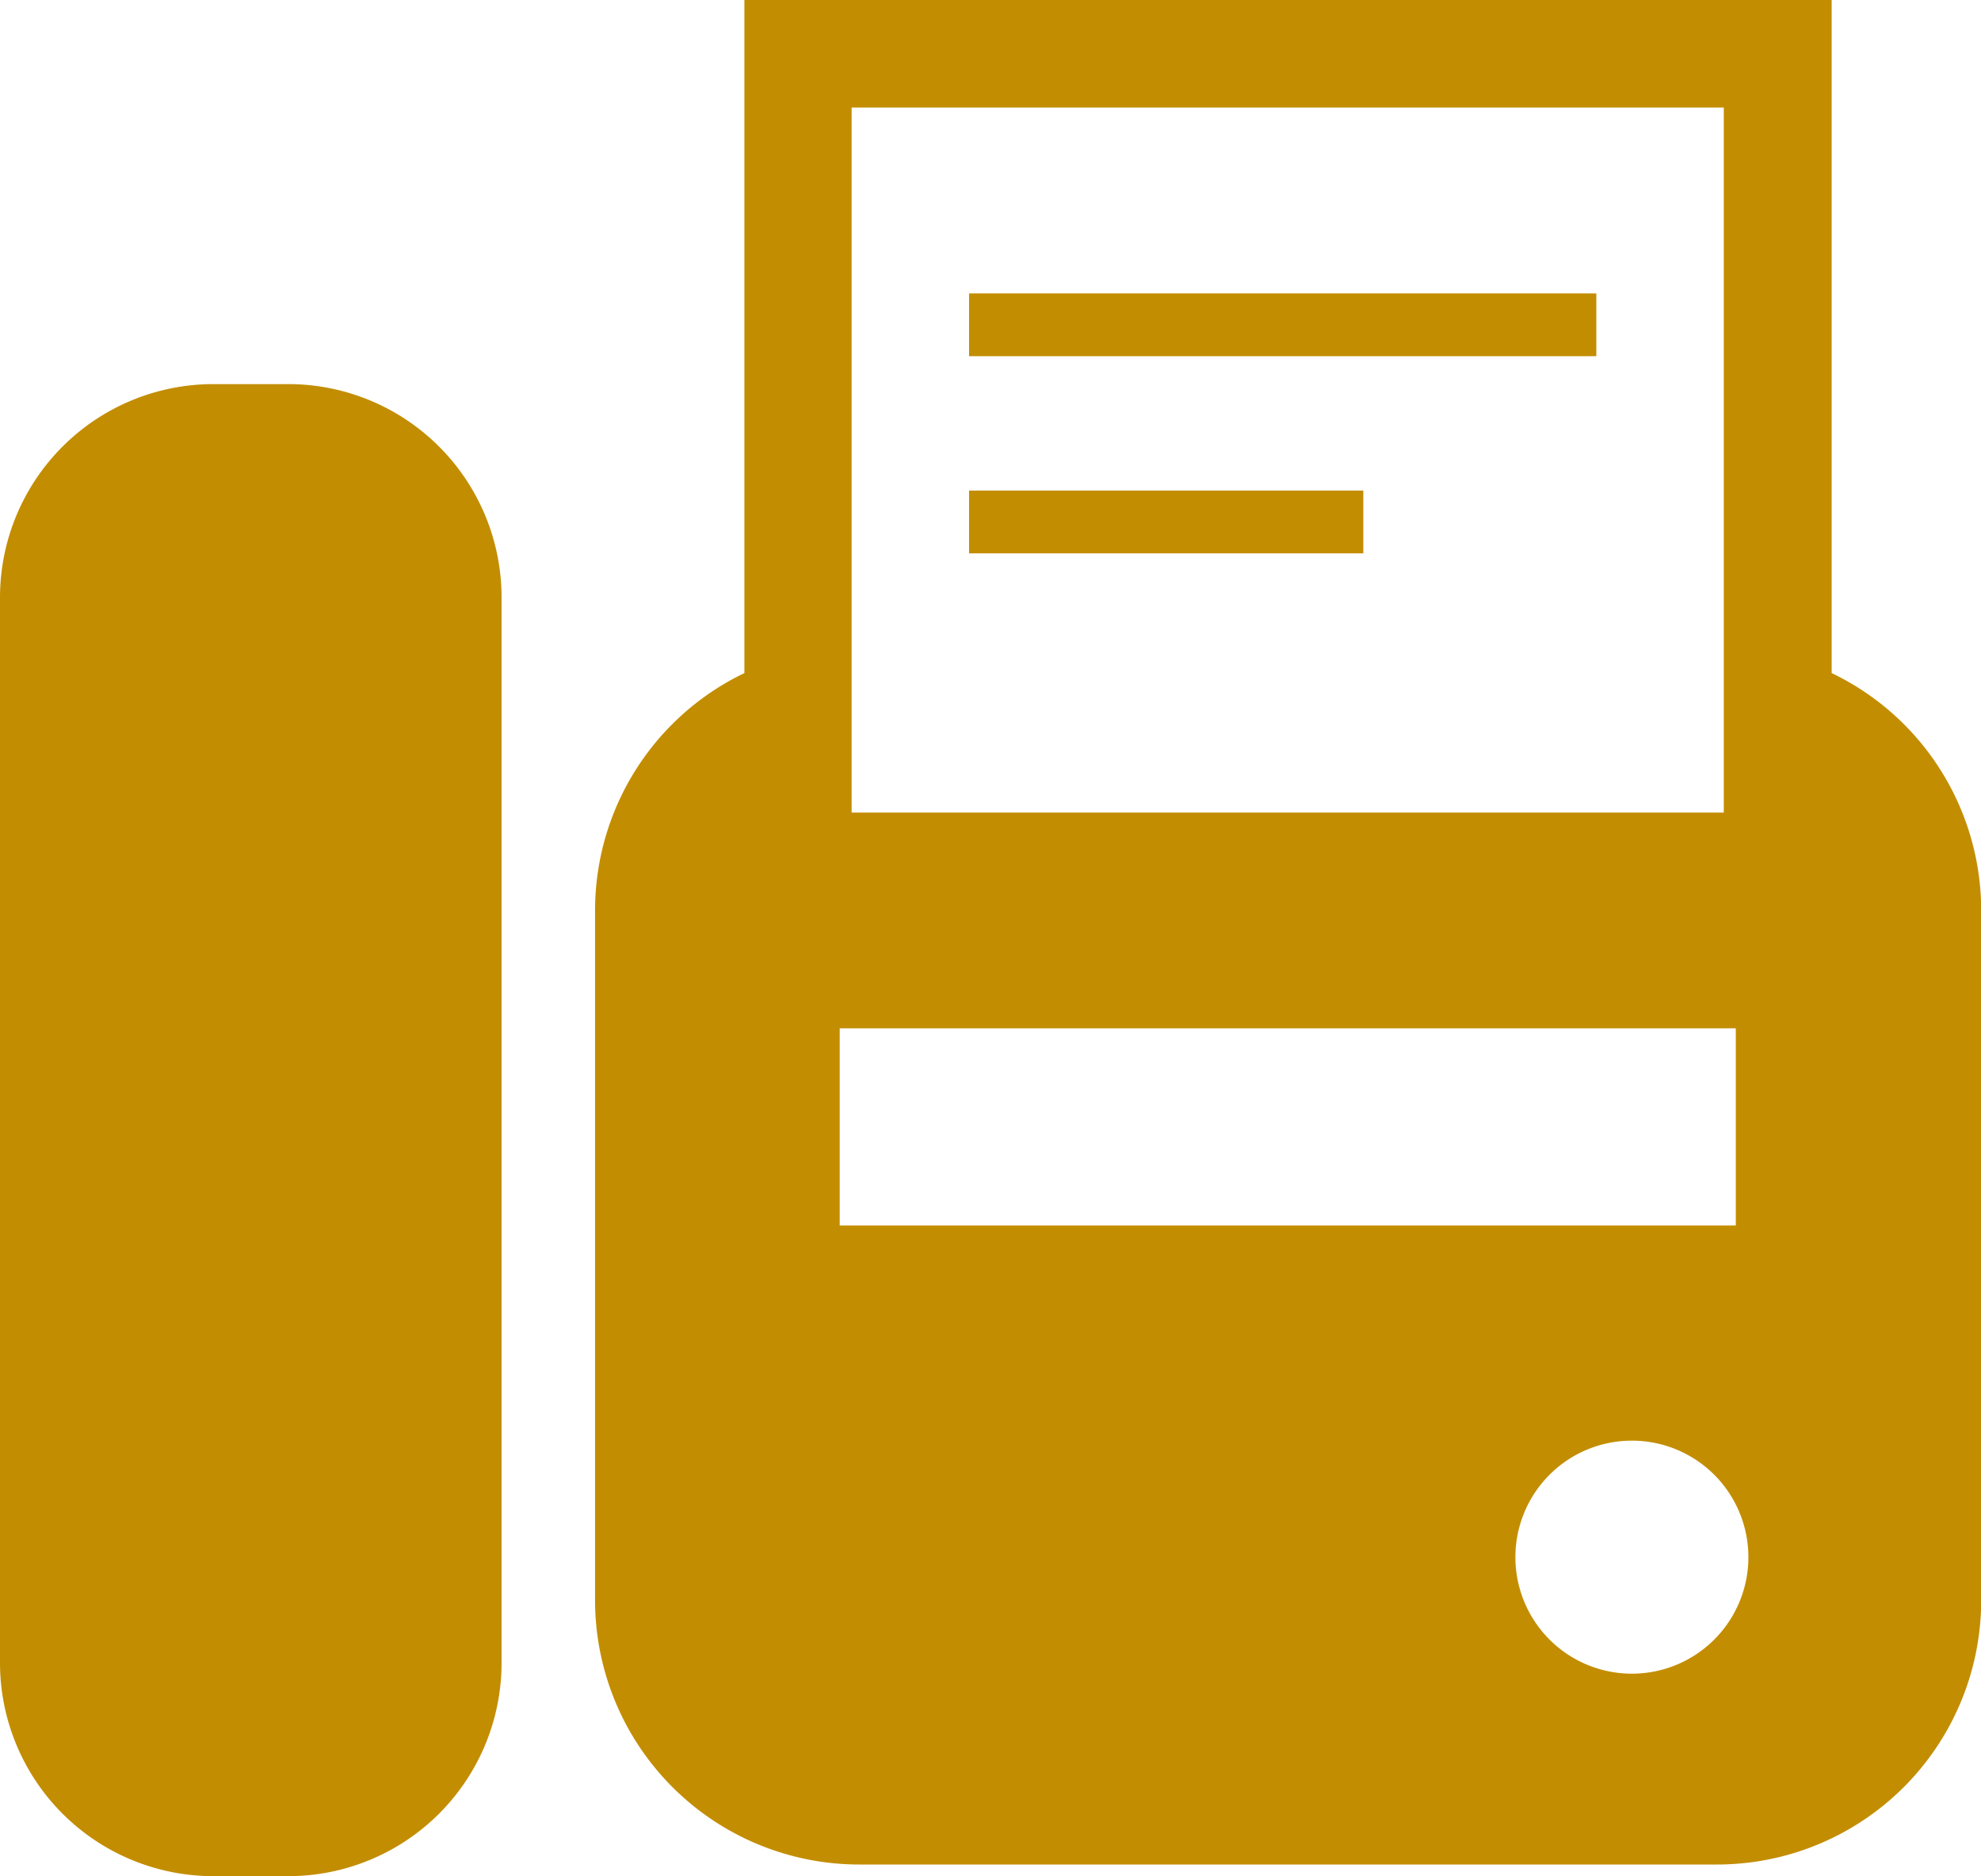 <?xml version="1.0" encoding="UTF-8"?>
<svg xmlns="http://www.w3.org/2000/svg" width="20.933" height="19.822" viewBox="0 0 20.933 19.822">
  <g id="fax-6-svgrepo-com" transform="translate(0 -13.589)">
    <path id="Path_122" data-name="Path 122" d="M3.048,112.851H2.254A2.255,2.255,0,0,0,0,115.105V126.36a2.255,2.255,0,0,0,2.254,2.254h.794A2.254,2.254,0,0,0,5.3,126.36V115.105A2.254,2.254,0,0,0,3.048,112.851Z" transform="translate(0 -95.204)" fill="#c38d01"></path>
    <path id="Path_123" data-name="Path 123" d="M166.856,20.7V13.589H155.367V20.7a2.781,2.781,0,0,0-1.578,2.5v7.295a2.792,2.792,0,0,0,2.792,2.792h9.063a2.792,2.792,0,0,0,2.792-2.792V23.2A2.782,2.782,0,0,0,166.856,20.7ZM156.5,14.725h9.216v7.449H156.5Zm-.126,11.811V24.453h9.469v2.083Zm8.371,4.735a1.231,1.231,0,1,1,1.231-1.231A1.231,1.231,0,0,1,164.749,31.271Z" transform="translate(-147.501 0)" fill="#c38d01"></path>
    <rect id="Rectangle_79" data-name="Rectangle 79" width="6.628" height="0.663" transform="translate(10.24 16.689)" fill="#c38d01"></rect>
    <rect id="Rectangle_80" data-name="Rectangle 80" width="4.166" height="0.663" transform="translate(10.24 18.772)" fill="#c38d01"></rect>
  </g>
</svg>

